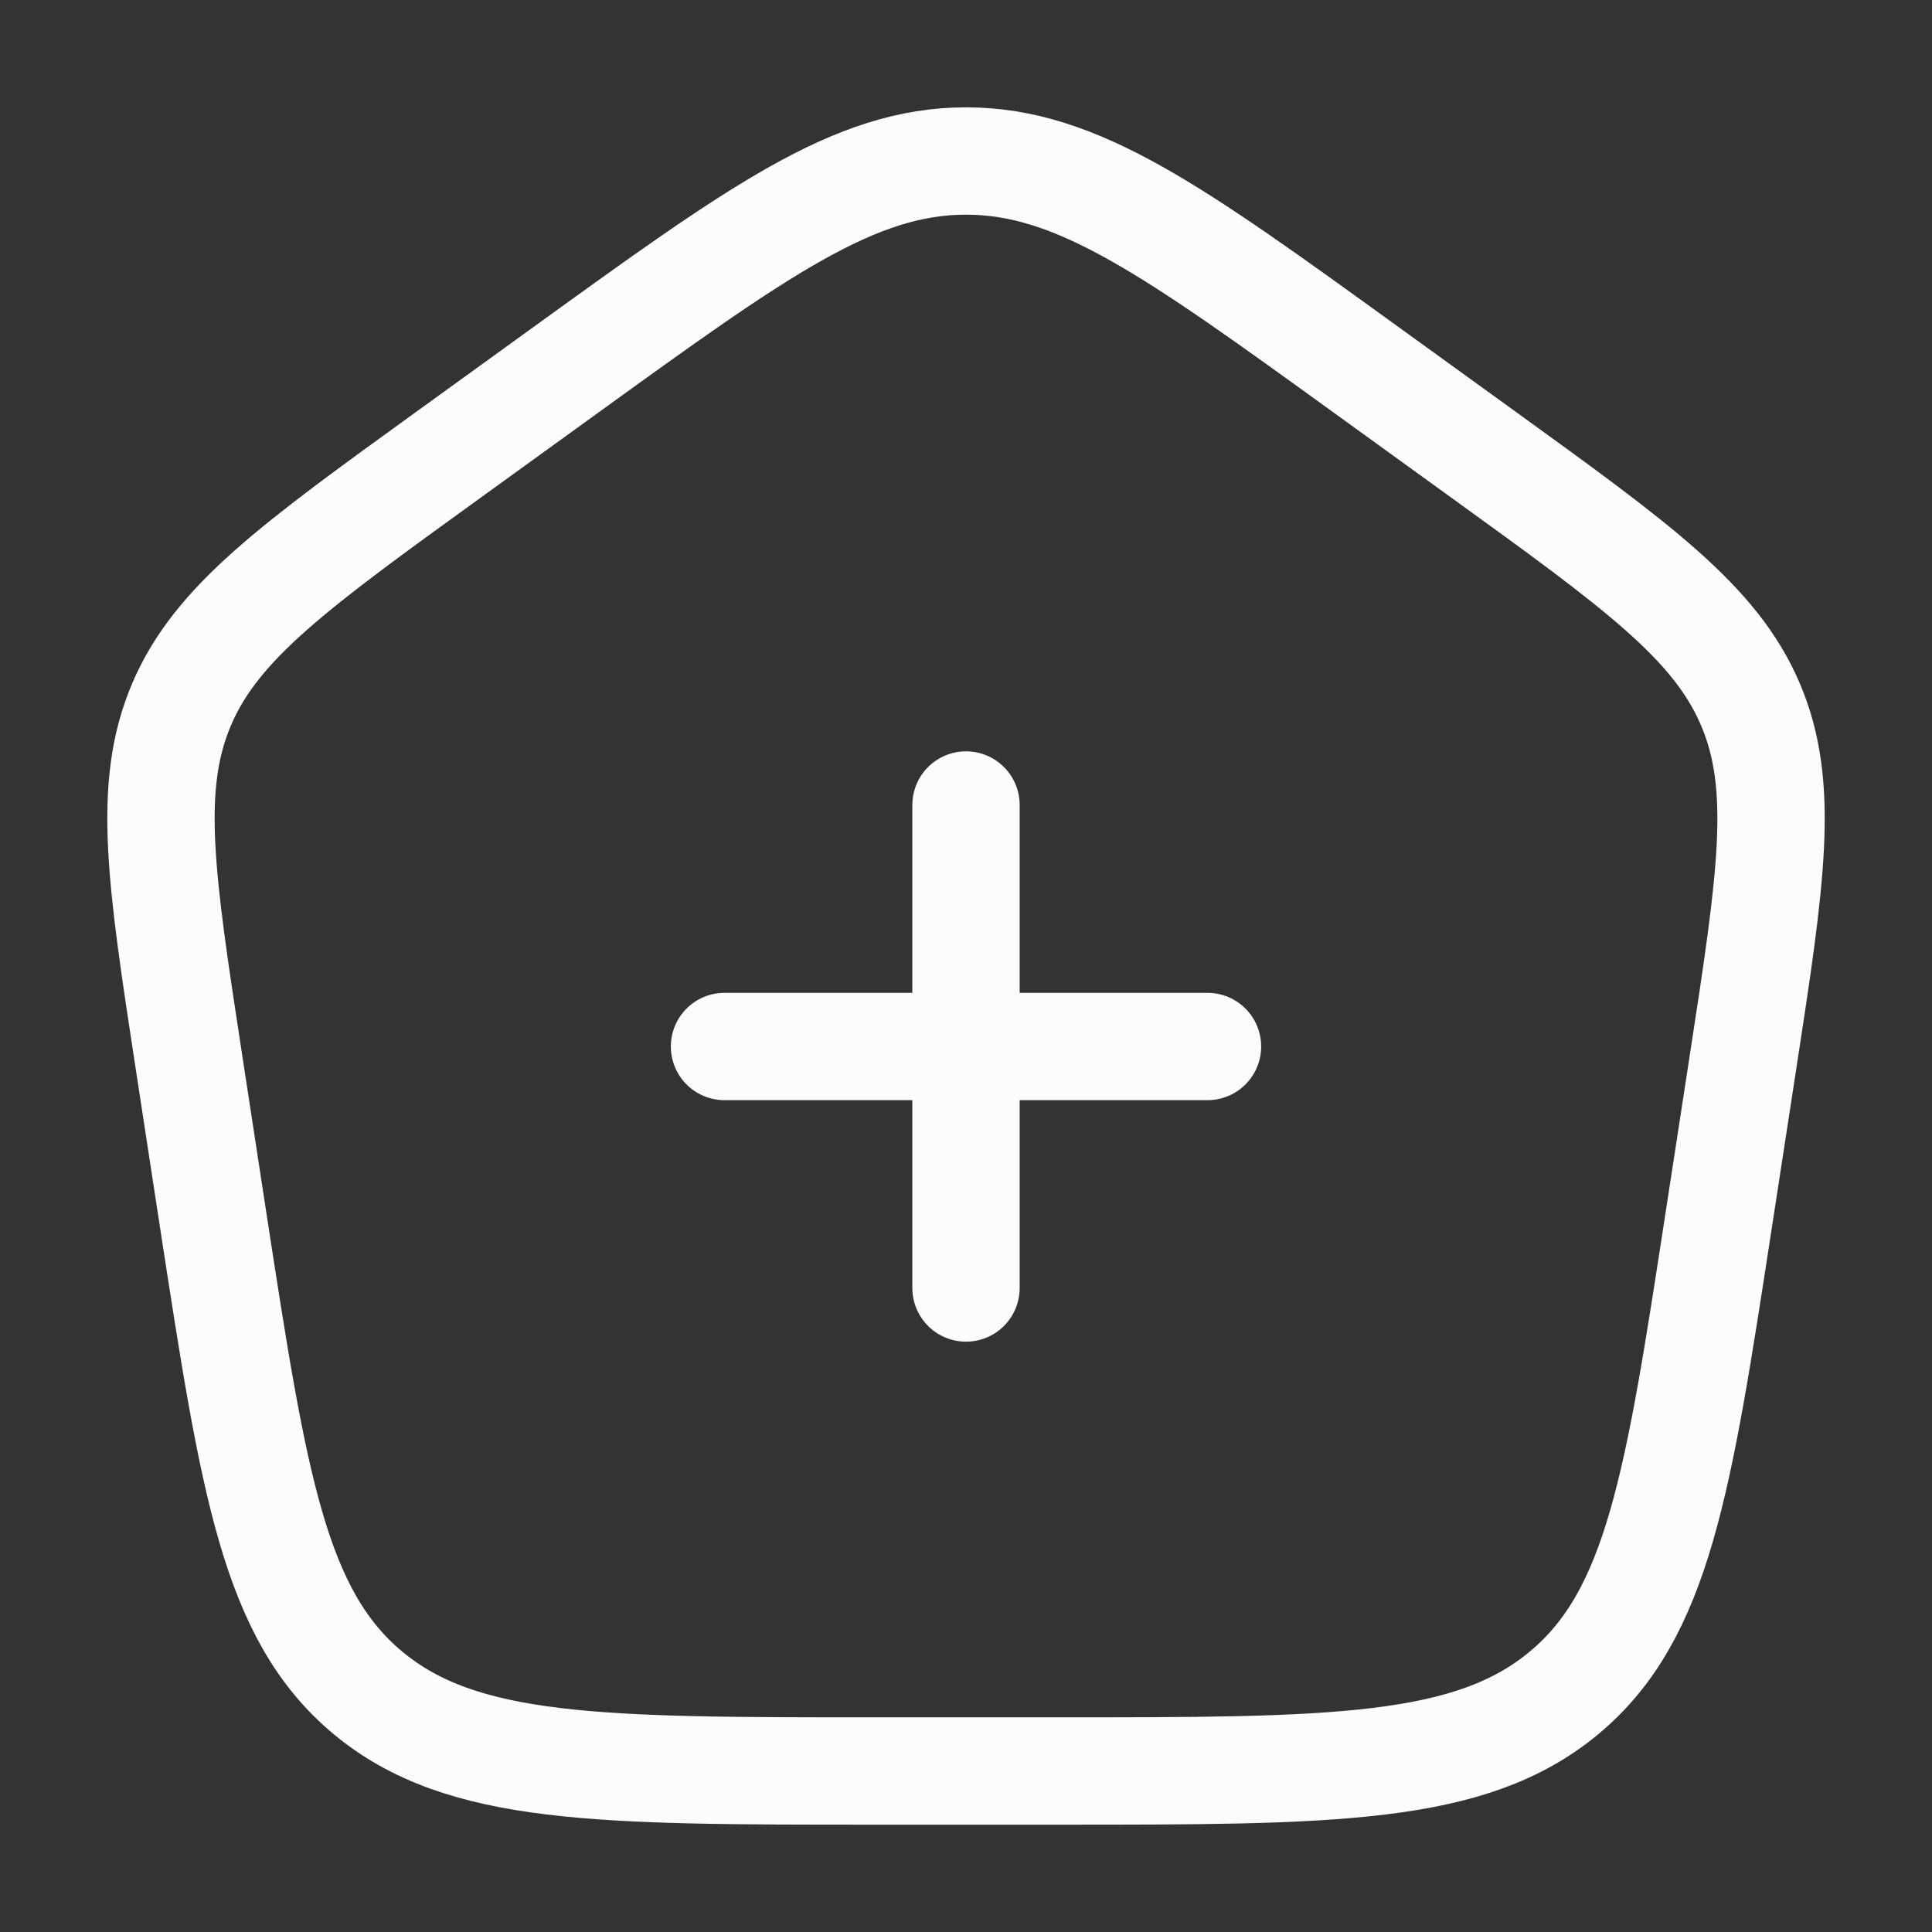 <svg width="18" height="18" viewBox="0 0 18 18" fill="none" xmlns="http://www.w3.org/2000/svg">
<rect x="0" y="0" width="18" height="18" fill="#333333" stroke="none"/>
<path d="M9 7.5V12M6.75 9.75H11.25M1.763 9.911C1.499 8.187 1.366 7.326 1.692 6.562C2.018 5.798 2.741 5.276 4.186 4.231L5.266 3.45C7.064 2.15 7.963 1.5 9 1.5C10.037 1.5 10.937 2.15 12.734 3.45L13.814 4.231C15.259 5.276 15.982 5.798 16.308 6.562C16.634 7.326 16.502 8.187 16.237 9.91L16.011 11.38C15.636 13.822 15.448 15.043 14.572 15.772C13.696 16.501 12.415 16.5 9.854 16.5H8.145C5.584 16.5 4.304 16.5 3.428 15.772C2.552 15.043 2.364 13.822 1.988 11.379L1.763 9.911Z" stroke="#FCFCFD" stroke-linecap="round" stroke-linejoin="round"/>
</svg>
